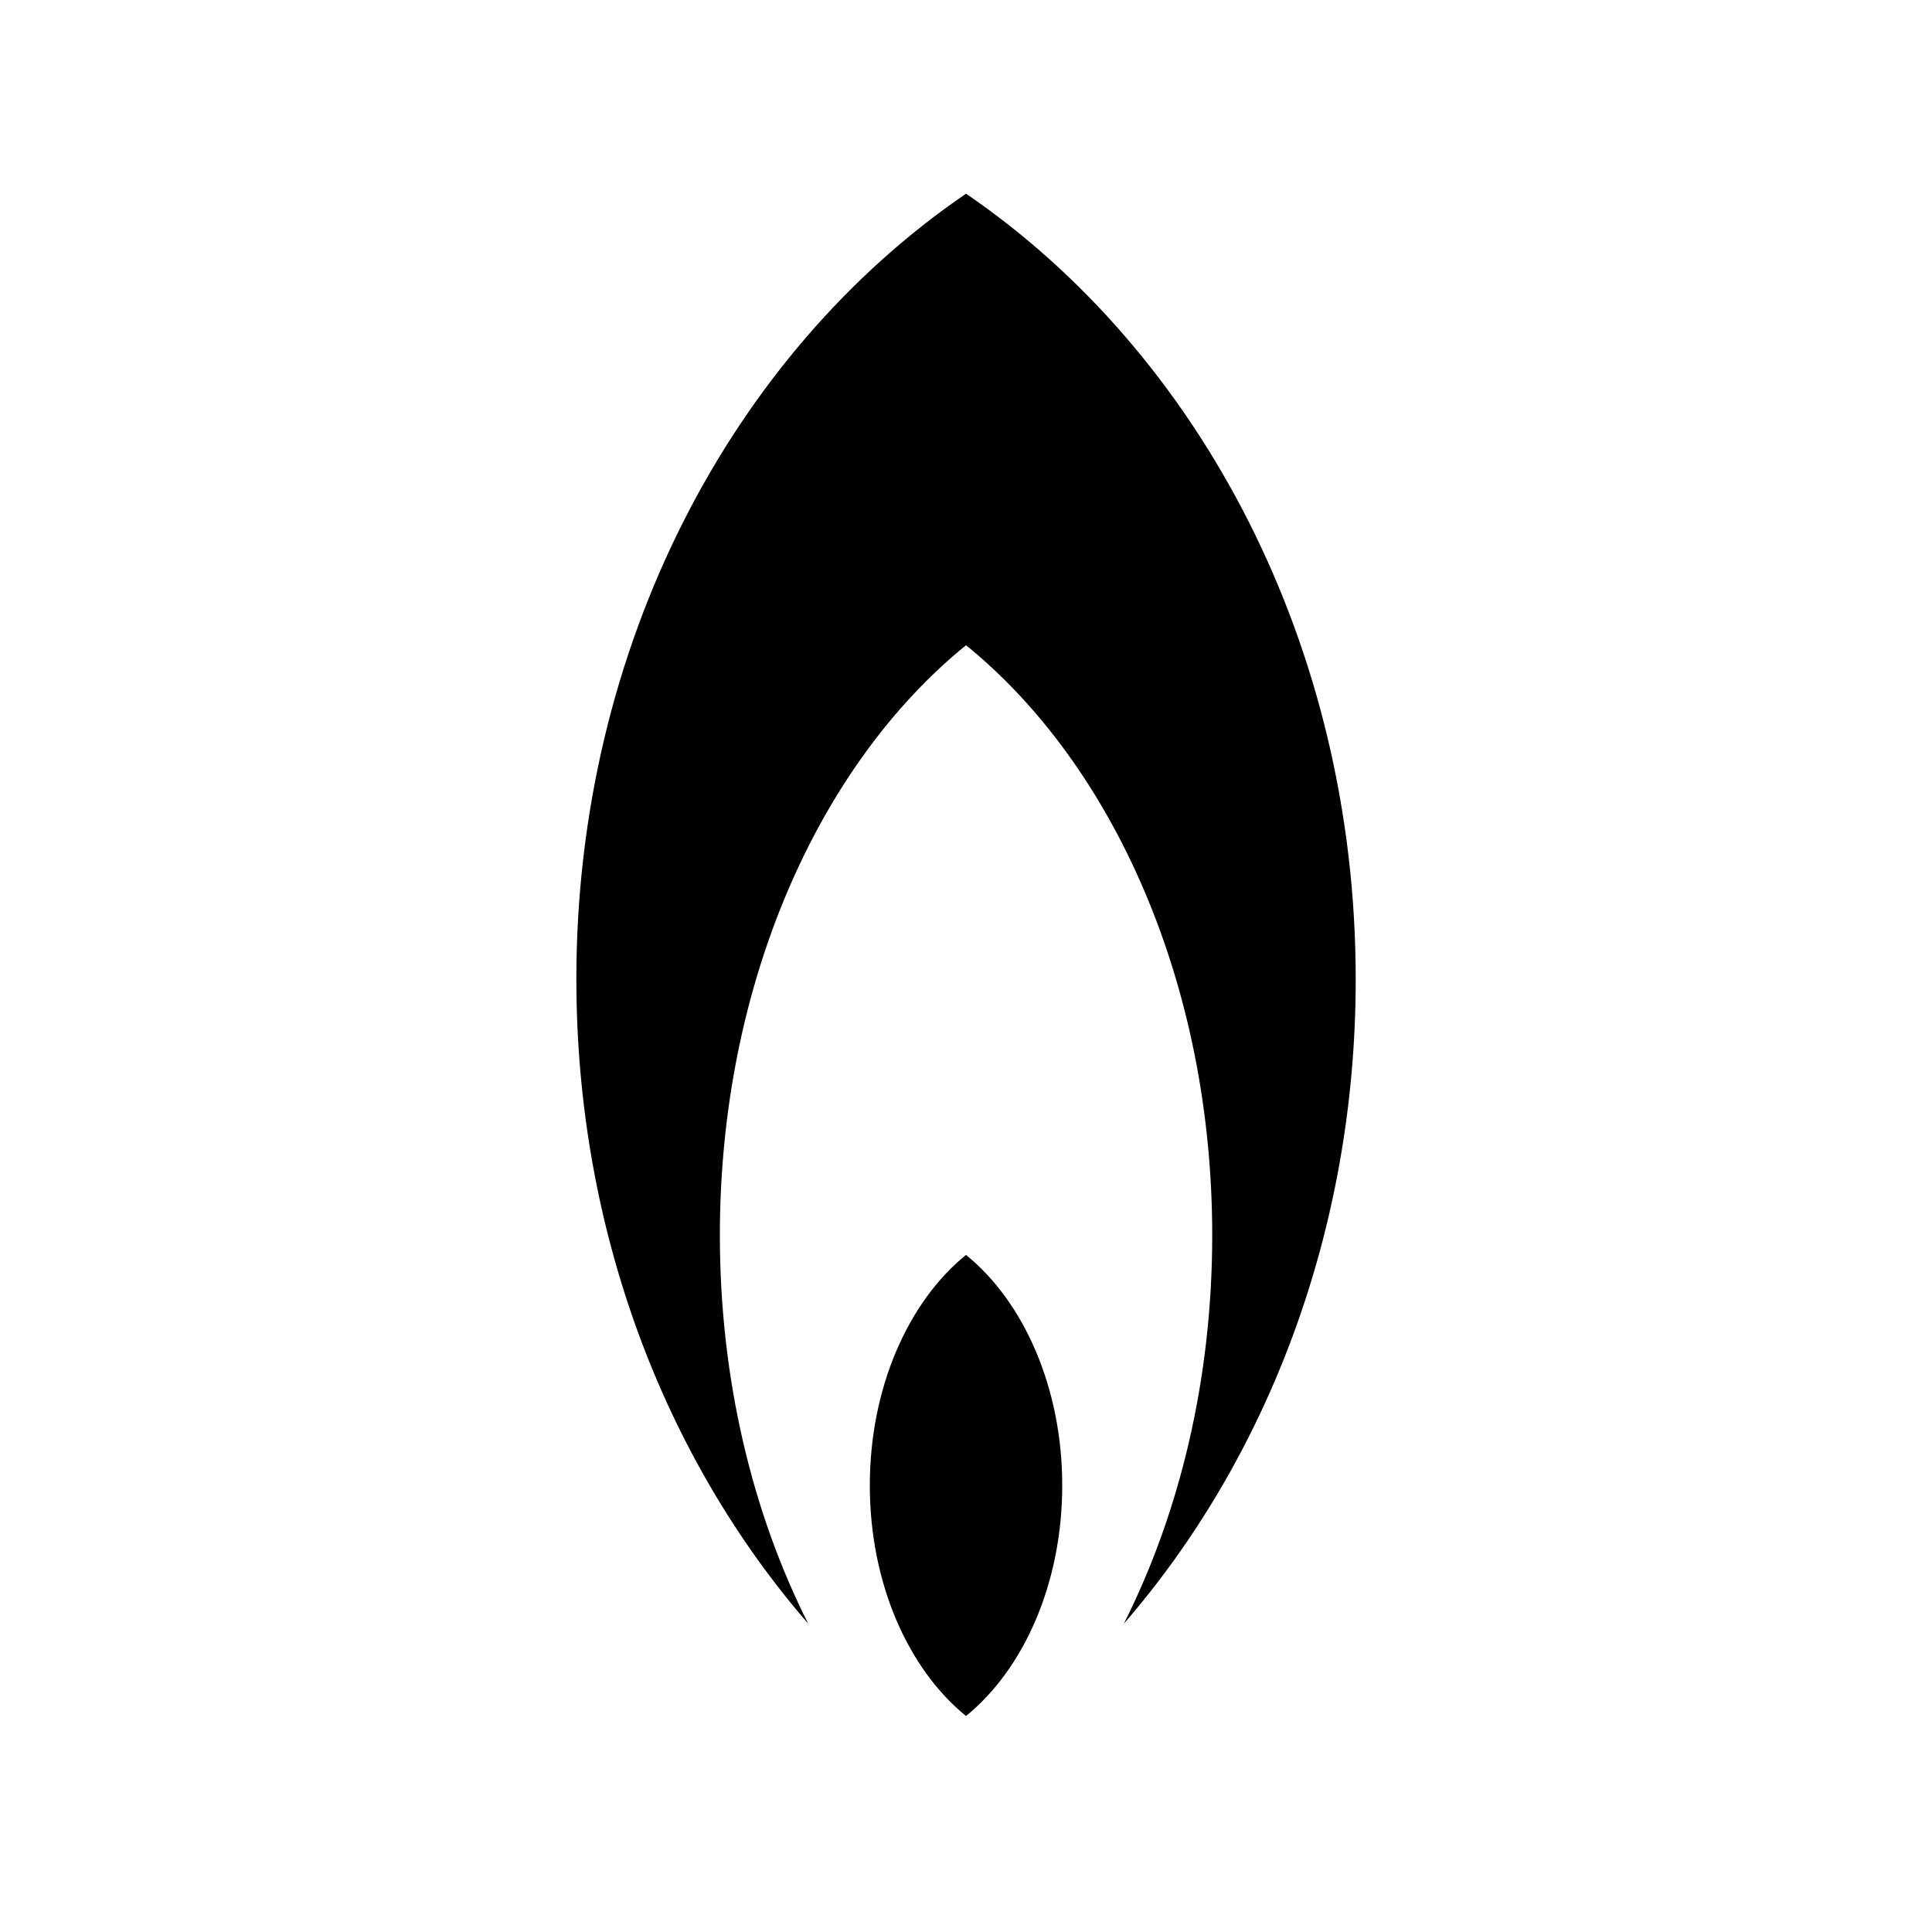 <?xml version="1.0" encoding="UTF-8"?>
<!-- Uploaded to: SVG Repo, www.svgrepo.com, Generator: SVG Repo Mixer Tools -->
<svg fill="#000000" width="800px" height="800px" version="1.1" viewBox="144 144 512 512" xmlns="http://www.w3.org/2000/svg">
 <path d="m374.51 537.66c0-25.973 10.23-48.711 25.492-61.098 15.266 12.387 25.5 35.125 25.5 61.098 0 25.977-10.234 48.711-25.5 61.098-15.262-12.387-25.492-35.121-25.492-61.098zm-77.773-134.13c0-88.523 41.449-166 103.27-208.2 61.82 42.203 103.27 119.68 103.27 208.2 0 66.629-23.48 126.99-61.453 170.77 14.77-29.27 23.426-64.734 23.426-102.95 0-66.48-26.188-124.66-65.242-156.36-39.051 31.699-65.238 89.879-65.238 156.36 0 38.211 8.648 73.676 23.422 102.95-37.977-43.781-61.449-104.14-61.449-170.77z" fill-rule="evenodd"/>
</svg>